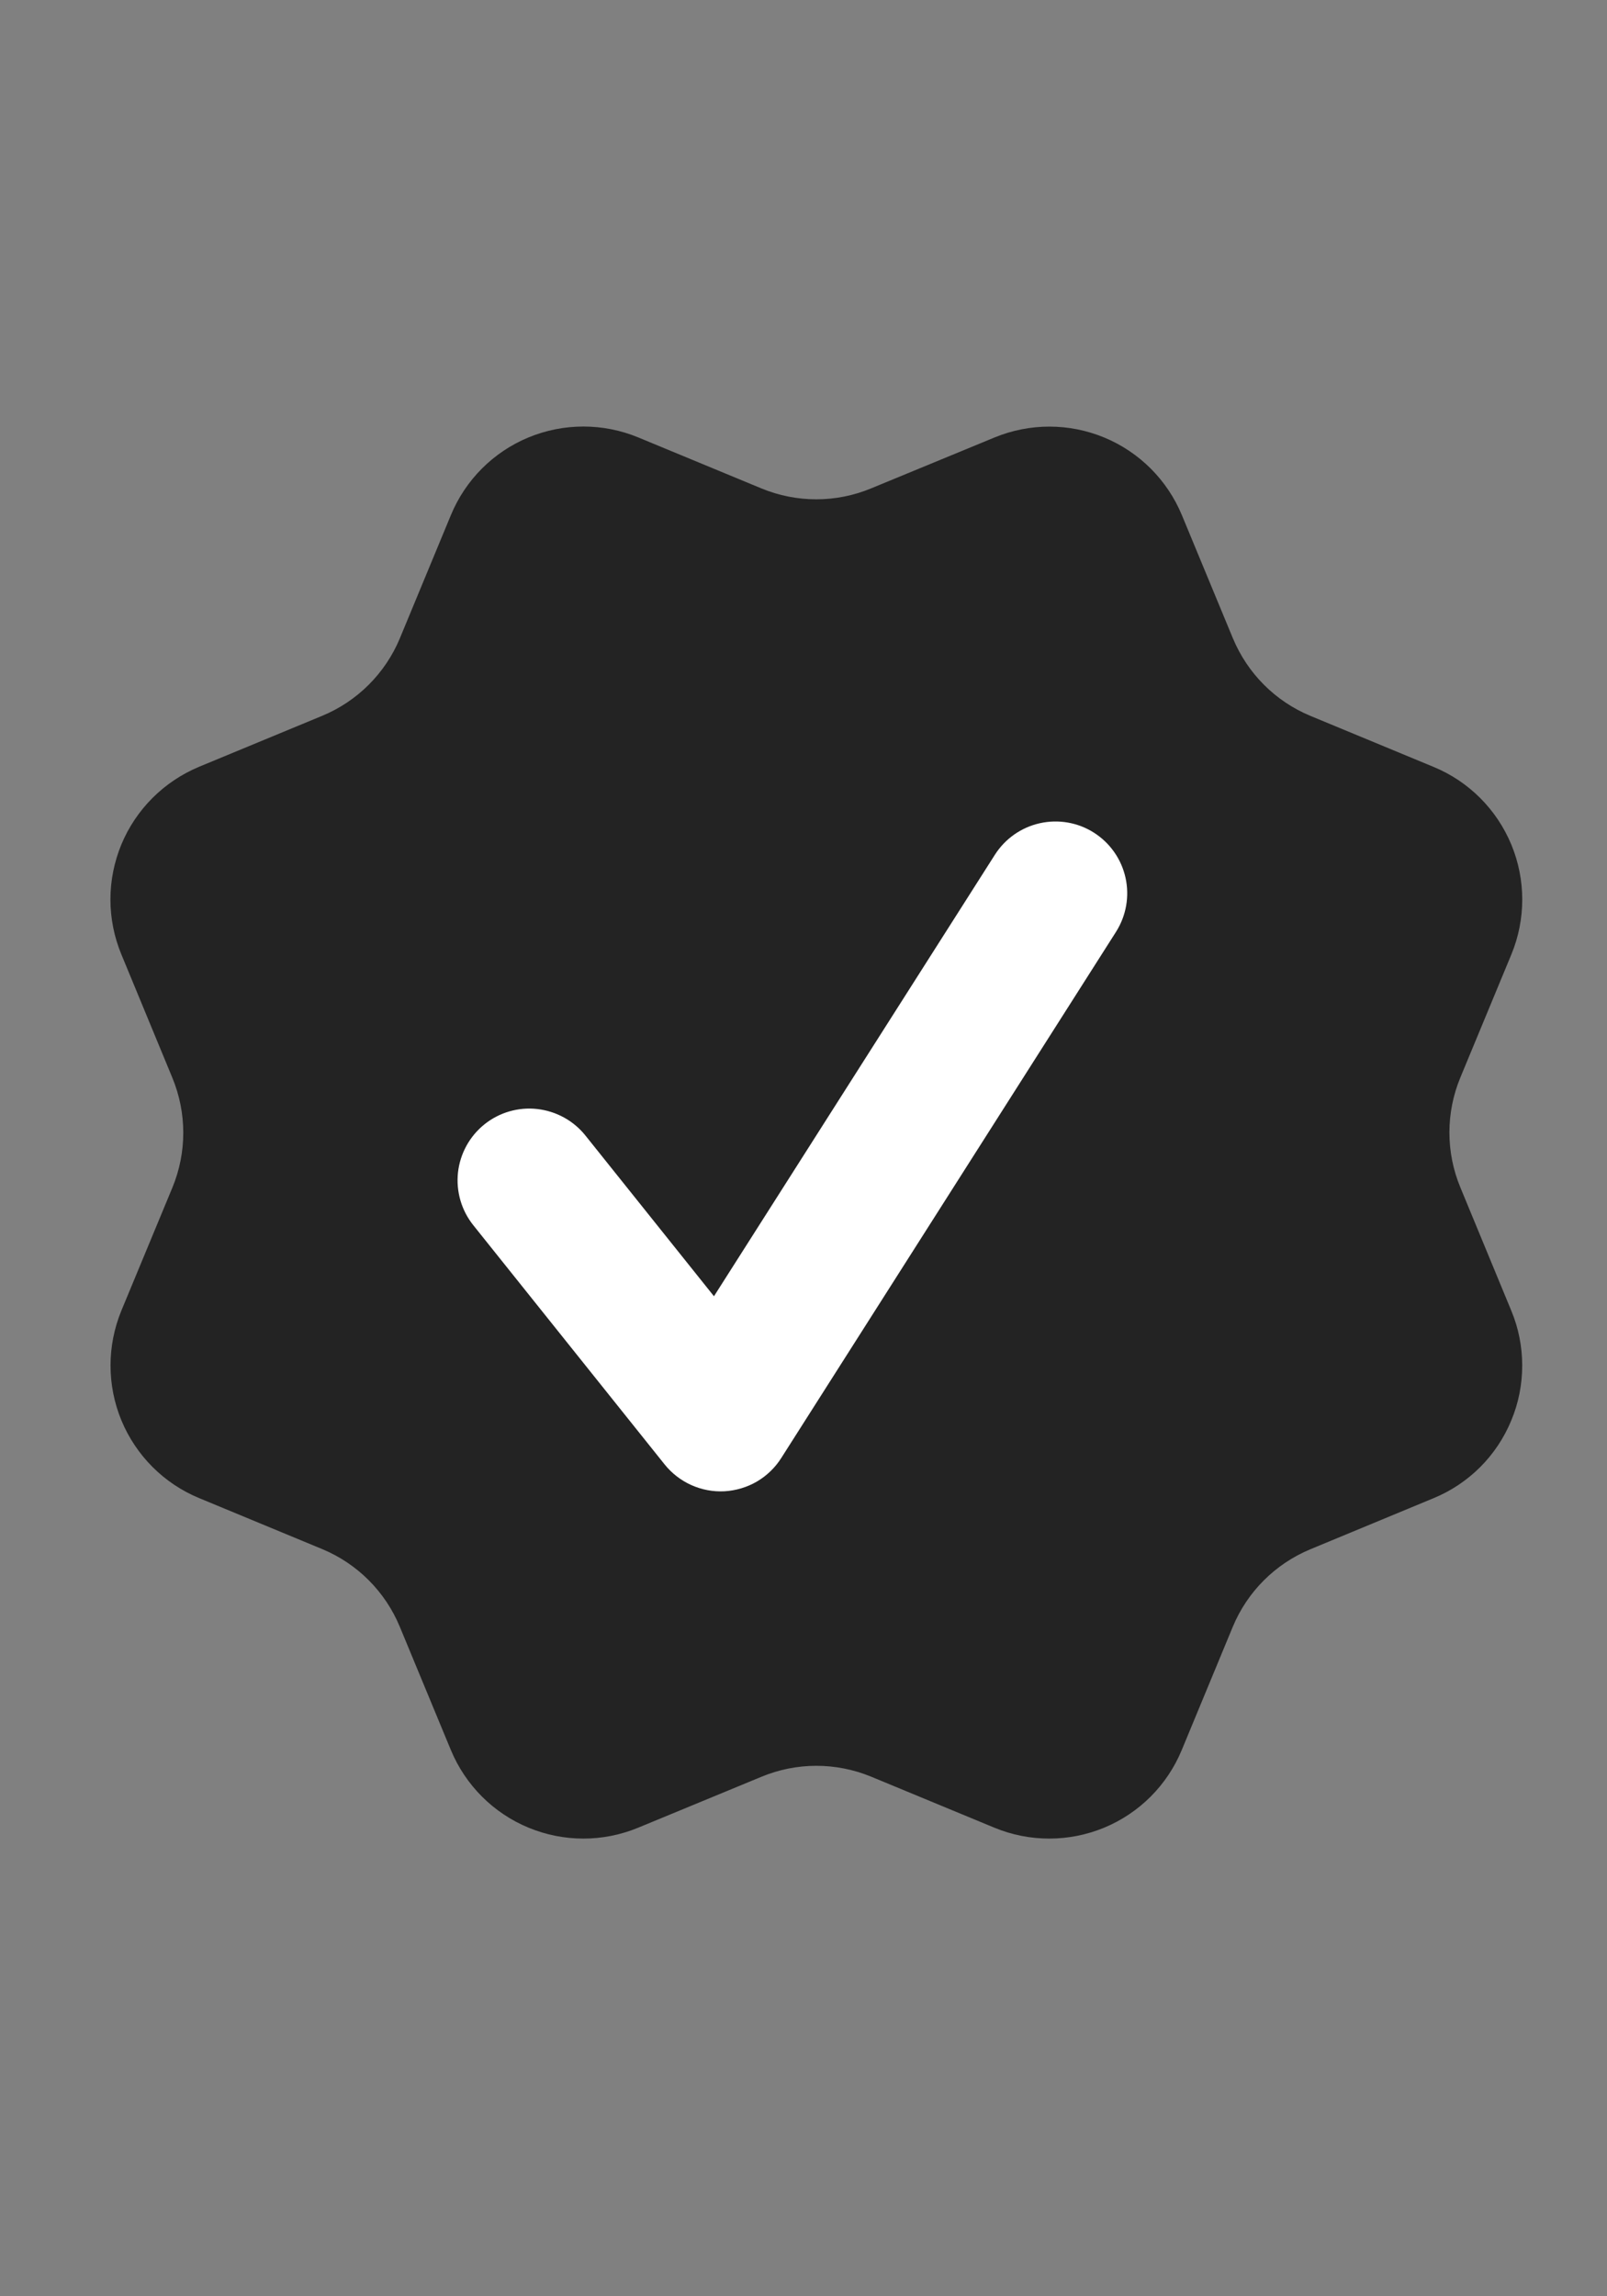 <svg width="21" height="30" viewBox="0 0 21 30" fill="none" xmlns="http://www.w3.org/2000/svg">
<rect x="0" y="0" width="21" height="30" fill="#808080" stroke="none"/>
<path d="M16.111 8.338C16.302 8.798 16.666 9.163 17.125 9.353L18.735 10.02C19.195 10.21 19.559 10.575 19.75 11.035C19.94 11.494 19.94 12.011 19.75 12.47L19.083 14.079C18.893 14.538 18.893 15.055 19.084 15.514L19.749 17.123C19.844 17.35 19.892 17.594 19.892 17.84C19.892 18.087 19.844 18.331 19.749 18.558C19.655 18.786 19.517 18.993 19.343 19.167C19.169 19.341 18.962 19.479 18.734 19.573L17.125 20.24C16.666 20.43 16.301 20.794 16.11 21.253L15.443 22.863C15.253 23.323 14.888 23.688 14.429 23.878C13.969 24.068 13.453 24.068 12.994 23.878L11.385 23.212C10.925 23.022 10.409 23.022 9.95 23.213L8.34 23.878C7.881 24.068 7.366 24.068 6.907 23.878C6.447 23.688 6.083 23.323 5.892 22.864L5.225 21.254C5.035 20.795 4.671 20.43 4.212 20.239L2.602 19.572C2.142 19.382 1.778 19.017 1.587 18.558C1.397 18.099 1.397 17.583 1.586 17.123L2.253 15.515C2.443 15.055 2.442 14.539 2.252 14.08L1.586 12.469C1.492 12.242 1.443 11.998 1.443 11.751C1.443 11.505 1.492 11.261 1.586 11.033C1.68 10.806 1.819 10.599 1.993 10.425C2.167 10.251 2.374 10.113 2.601 10.018L4.21 9.352C4.669 9.162 5.034 8.798 5.225 8.34L5.892 6.73C6.082 6.27 6.447 5.905 6.906 5.715C7.366 5.525 7.882 5.525 8.341 5.715L9.95 6.381C10.41 6.571 10.926 6.571 11.385 6.38L12.995 5.716C13.455 5.526 13.971 5.526 14.43 5.716C14.889 5.906 15.254 6.271 15.445 6.731L16.112 8.341L16.111 8.338Z" fill="#232323"/>
<path fill-rule="evenodd" clip-rule="evenodd" d="M14.584 12.174C14.717 11.964 14.762 11.71 14.708 11.467C14.654 11.224 14.506 11.013 14.296 10.879C14.086 10.745 13.832 10.701 13.589 10.755C13.346 10.809 13.135 10.957 13.001 11.167L9.33 16.935L7.65 14.835C7.495 14.641 7.268 14.517 7.021 14.489C6.774 14.461 6.526 14.533 6.332 14.688C6.137 14.844 6.013 15.07 5.985 15.317C5.958 15.564 6.029 15.812 6.185 16.007L8.685 19.132C8.778 19.248 8.898 19.341 9.034 19.402C9.17 19.463 9.319 19.491 9.468 19.483C9.617 19.474 9.762 19.431 9.891 19.356C10.02 19.28 10.129 19.175 10.209 19.049L14.584 12.174Z" fill="white"/>
</svg>
